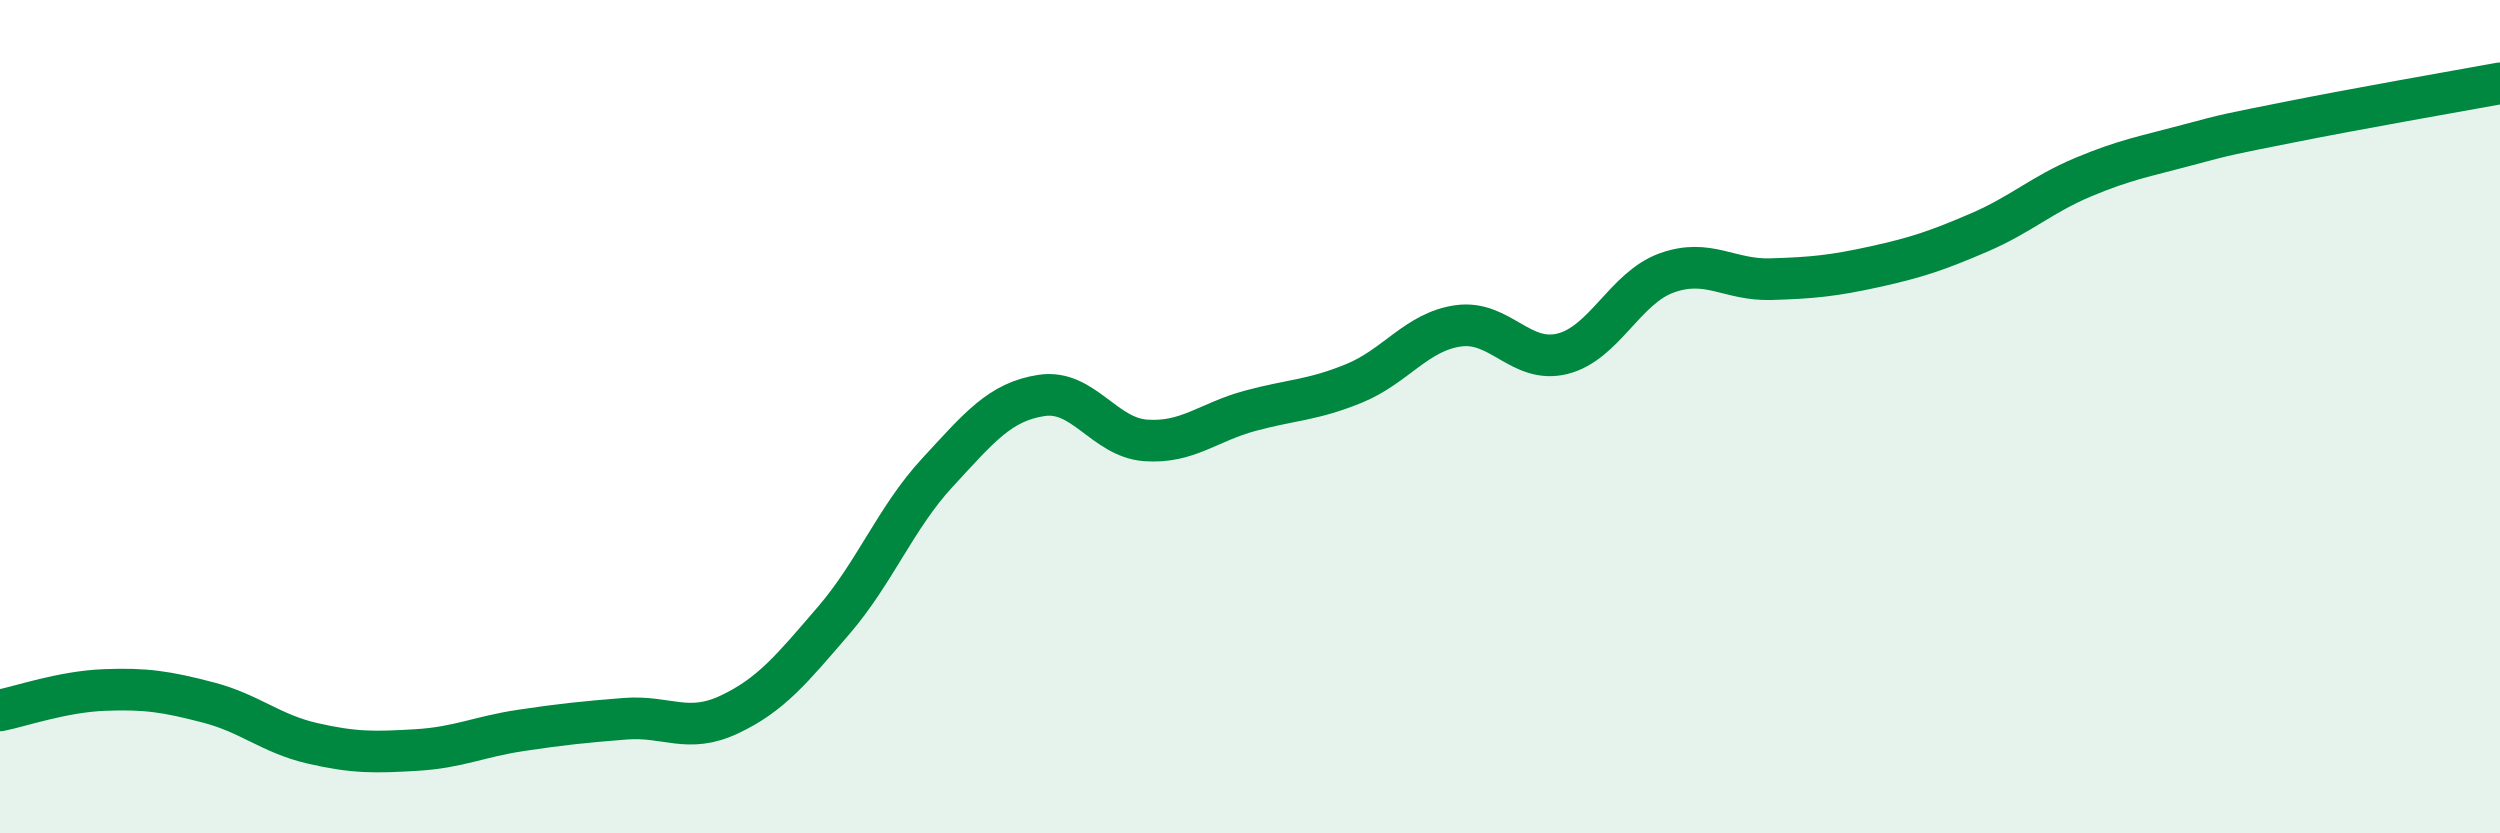 
    <svg width="60" height="20" viewBox="0 0 60 20" xmlns="http://www.w3.org/2000/svg">
      <path
        d="M 0,17.05 C 0.5,16.95 1.5,16.6 2.5,16.56 C 3.5,16.52 4,16.6 5,16.86 C 6,17.12 6.5,17.61 7.5,17.84 C 8.5,18.07 9,18.06 10,18 C 11,17.94 11.5,17.68 12.5,17.53 C 13.5,17.38 14,17.33 15,17.25 C 16,17.17 16.5,17.62 17.5,17.15 C 18.5,16.68 19,16.06 20,14.9 C 21,13.74 21.5,12.42 22.5,11.34 C 23.5,10.26 24,9.64 25,9.49 C 26,9.34 26.5,10.5 27.5,10.57 C 28.5,10.64 29,10.13 30,9.86 C 31,9.59 31.5,9.61 32.5,9.2 C 33.5,8.79 34,7.96 35,7.82 C 36,7.68 36.5,8.74 37.5,8.49 C 38.5,8.24 39,6.91 40,6.55 C 41,6.19 41.5,6.73 42.5,6.7 C 43.5,6.67 44,6.62 45,6.4 C 46,6.18 46.5,6.01 47.5,5.58 C 48.5,5.15 49,4.67 50,4.25 C 51,3.83 51.5,3.75 52.5,3.48 C 53.5,3.21 53.5,3.22 55,2.92 C 56.5,2.62 59,2.18 60,2L60 20L0 20Z"
        fill="#008740"
        opacity="0.1"
        stroke-linecap="round"
        stroke-linejoin="round"
      />
      <path
        d="M 0,17.05 C 0.5,16.95 1.5,16.6 2.5,16.56 C 3.5,16.52 4,16.6 5,16.86 C 6,17.12 6.5,17.61 7.5,17.84 C 8.5,18.07 9,18.06 10,18 C 11,17.94 11.5,17.68 12.5,17.53 C 13.5,17.38 14,17.33 15,17.25 C 16,17.17 16.5,17.62 17.5,17.15 C 18.5,16.68 19,16.06 20,14.9 C 21,13.74 21.5,12.42 22.5,11.34 C 23.5,10.26 24,9.64 25,9.49 C 26,9.34 26.5,10.5 27.5,10.57 C 28.5,10.64 29,10.13 30,9.86 C 31,9.59 31.5,9.61 32.5,9.2 C 33.5,8.79 34,7.96 35,7.82 C 36,7.68 36.5,8.74 37.5,8.49 C 38.5,8.24 39,6.91 40,6.55 C 41,6.19 41.5,6.73 42.5,6.7 C 43.5,6.67 44,6.62 45,6.4 C 46,6.18 46.5,6.01 47.5,5.58 C 48.5,5.15 49,4.67 50,4.25 C 51,3.83 51.5,3.75 52.5,3.48 C 53.5,3.21 53.5,3.22 55,2.92 C 56.5,2.62 59,2.18 60,2"
        stroke="#008740"
        stroke-width="1"
        fill="none"
        stroke-linecap="round"
        stroke-linejoin="round"
      />
    </svg>
  